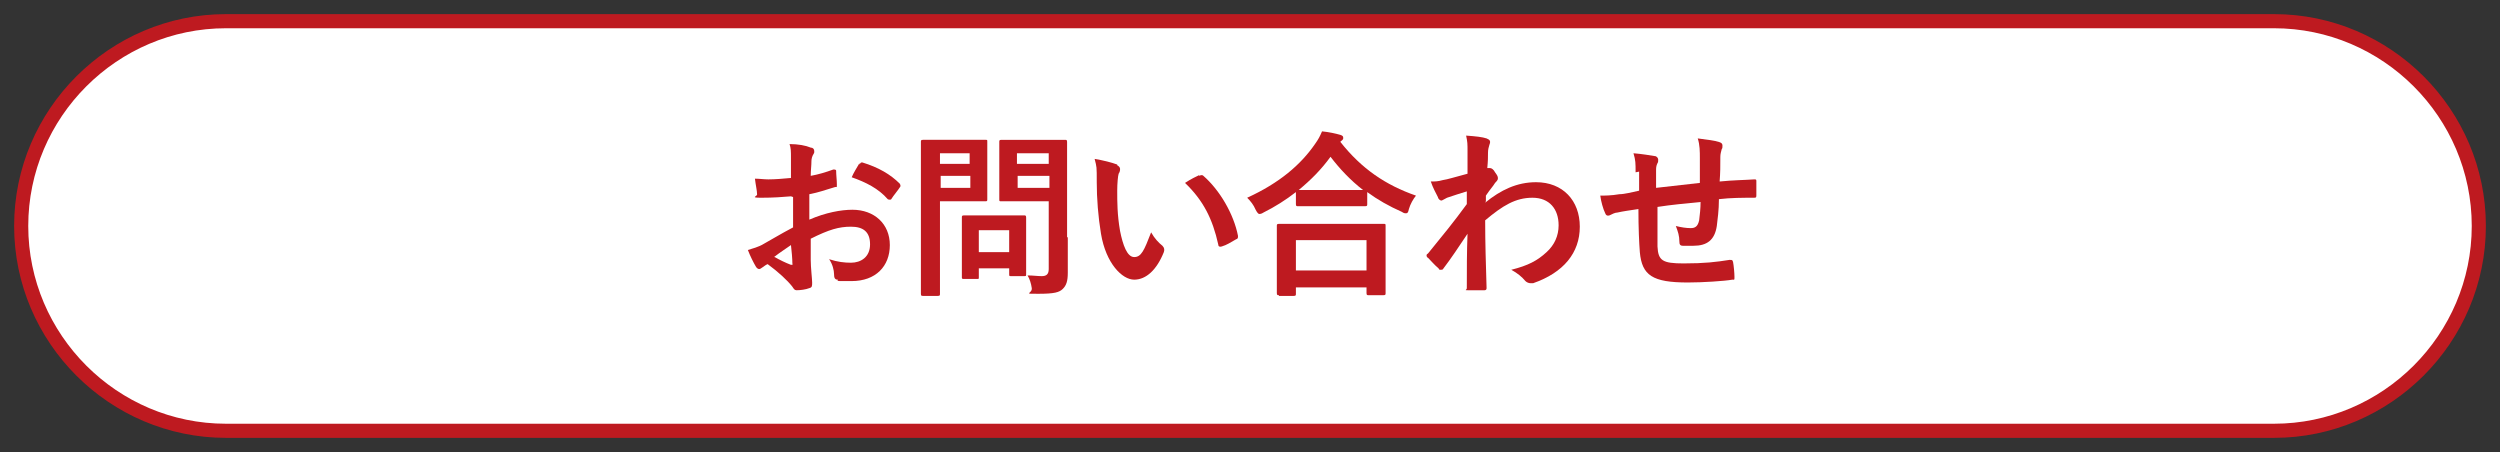 <?xml version="1.0" encoding="UTF-8"?>
<svg xmlns="http://www.w3.org/2000/svg" version="1.1" viewBox="0 0 354 64">
  <rect x="0" y="0" width="354" height="64" fill="#333333" stroke="none"/>
  <defs>
    <style>
      .cls-1 {
        fill: #fff;
      }

      .cls-2 {
        fill: #be1a20;
      }
    </style>
  </defs>
  <!-- Generator: Adobe Illustrator 28.7.1, SVG Export Plug-In . SVG Version: 1.2.0 Build 142)  -->
  <g>
    <g id="_レイヤー_1" data-name="レイヤー_1">
      <g>
        <g>
          <path class="cls-1" d="M32,61c-16,0-29-13-29-29S16,3,32,3h290c16,0,29,13,29,29s-13,29-29,29H32Z"/>
          <path class="cls-2" d="M322,4c15.4,0,28,12.6,28,28s-12.6,28-28,28H32c-15.4,0-28-12.6-28-28S16.6,4,32,4h290M322,2H32C15.5,2,2,15.5,2,32s13.5,30,30,30h290c16.5,0,30-13.5,30-30s-13.5-30-30-30h0Z"/>
        </g>
        <g>
          <path class="cls-2" d="M112,27.8c-1.2.1-2.5.2-4.2.2s-.5-.2-.6-.5c0-.5-.2-1.3-.3-2.2.6,0,1.3.1,1.9.1,1,0,2.1-.1,3.2-.2,0-.8,0-1.8,0-2.8s0-1.4-.2-2c1.2,0,2.3.2,3,.5.3,0,.5.2.5.5s0,.2-.1.4c-.2.3-.3.7-.3,1,0,.7-.1,1.3-.1,2.1,1.1-.2,2.1-.5,3.2-.9.2,0,.4,0,.4.2,0,.6.1,1.3.1,1.9s0,.3-.3.4c-1.7.5-2.1.7-3.6,1,0,1.2,0,2.4,0,3.6,2.3-1,4.5-1.4,6.1-1.4,3.1,0,5.3,2,5.3,5s-2,5.1-5.4,5.1-1.5,0-2-.2c-.4,0-.5-.3-.5-.8,0-.5-.2-1.4-.7-2.1,1.2.4,2.2.5,3.1.5,1.4,0,2.7-.8,2.7-2.6s-1-2.5-2.7-2.5-3.1.4-5.7,1.7c0,1,0,1.9,0,3,0,1.1.2,2.7.2,3.2s0,.7-.4.8c-.5.2-1.3.3-1.8.3-.3,0-.4-.2-.6-.5-.7-.9-2-2.1-3.5-3.2-.3.1-.6.4-.8.5-.1.1-.3.2-.4.2-.2,0-.4-.2-.5-.4-.3-.5-.8-1.5-1.1-2.3.6-.2,1.5-.4,2.3-.9,1.1-.6,2.2-1.3,4.1-2.3v-4.3ZM109.7,36.4c.7.4,1.5.8,2.3,1.1.2,0,.3,0,.2-.2,0-.6-.1-1.8-.2-2.6-.7.5-1.5,1-2.4,1.7ZM121.7,23.3c.2-.3.2-.3.4-.3,2.3.7,4,1.7,5.3,3,0,0,.1.2.1.2s0,.2,0,.2c-.3.5-1,1.3-1.3,1.8,0,.1-.4.1-.5,0-1.3-1.5-3.1-2.4-5.1-3.1.3-.7.7-1.3,1.1-2Z"/>
          <path class="cls-2" d="M137.1,19.8c1.6,0,2.3,0,2.5,0,.2,0,.2,0,.2.3s0,.9,0,2.5v3.2c0,1.5,0,2.3,0,2.4,0,.2,0,.3-.2.3s-.9,0-2.5,0h-4v7.8c0,3.4,0,5.1,0,5.3,0,.2,0,.3-.3.3h-2.1c-.2,0-.3,0-.3-.3s0-1.9,0-5.3v-10.8c0-3.4,0-5.2,0-5.4,0-.2,0-.3.3-.3s1.1,0,2.9,0h3.4ZM133.1,21.7v1.5h4.2v-1.5h-4.2ZM137.4,24.9h-4.2v1.7h4.2v-1.7ZM136.5,39.5c-.2,0-.3,0-.3-.2s0-.8,0-4.1v-1.8c0-1.8,0-2.5,0-2.6,0-.2,0-.3.3-.3s.8,0,2.6,0h3.3c1.9,0,2.5,0,2.6,0,.2,0,.3,0,.3.3s0,.8,0,2.2v1.9c0,3.1,0,3.7,0,3.9,0,.3,0,.3-.3.3h-1.8c-.3,0-.3,0-.3-.3v-.8h-4.3v1.3c0,.2,0,.2-.3.2h-1.8ZM138.6,35.7h4.3v-3.1h-4.3v3.1ZM151.2,33.6c0,1.8,0,3.8,0,5s-.2,1.8-.7,2.3c-.5.5-1.2.7-3.5.7s-.8,0-.9-.8c-.1-.7-.3-1.3-.6-1.8.8,0,1.4.1,2,.1s1-.2,1-1v-9.6h-4c-1.9,0-2.6,0-2.7,0-.3,0-.3,0-.3-.3s0-.8,0-2.2v-3.6c0-1.5,0-2.1,0-2.3,0-.2,0-.3.3-.3s.8,0,2.7,0h3.6c1.9,0,2.6,0,2.7,0,.2,0,.3,0,.3.3s0,1.2,0,3.3v10.2ZM144,21.7v1.5h4.5v-1.5h-4.5ZM148.6,26.6v-1.7h-4.5v1.7h4.5Z"/>
          <path class="cls-2" d="M158.2,23.4c.2.1.4.3.4.5s0,.4-.2.7c-.1.3-.2,1.4-.2,2.4,0,1.6,0,3.4.4,5.7.4,2,1,3.7,2,3.7s1.4-.9,2.4-3.5c.5.9,1.1,1.5,1.6,1.9.3.3.3.6.2.9-1,2.5-2.5,3.9-4.2,3.9s-4-2.3-4.7-6.5c-.4-2.4-.6-5-.6-7.3s0-2.1-.3-3.3c1.2.2,2.4.5,3.2.8ZM169.8,24.9c0,0,.2-.1.3-.1s.2,0,.3.1c2.3,2,4.3,5.4,4.9,8.5,0,.3,0,.4-.3.5-.7.4-1.3.8-2,1-.3.1-.5,0-.5-.3-.8-3.6-2.1-6.2-4.7-8.7.9-.6,1.6-.9,2-1.1Z"/>
          <path class="cls-2" d="M183.5,27.2c-1.4,1.1-3,2.1-4.6,2.9-.3.2-.5.2-.6.2s-.3-.2-.5-.6c-.3-.7-.7-1.2-1.2-1.7,4.6-2.1,7.6-4.7,9.6-7.6.5-.7.7-1.1,1-1.8,1,.1,1.9.3,2.6.5.3.1.4.2.4.4s0,.2-.2.4c0,0-.2.1-.2.2,3,3.8,6.4,6.1,10.7,7.6-.4.5-.8,1.2-1,1.9-.1.5-.2.6-.4.6s-.3,0-.6-.2c-1.8-.8-3.4-1.7-4.9-2.8v1.7c0,.2,0,.3-.3.3s-.8,0-2.8,0h-3.9c-2,0-2.6,0-2.8,0-.2,0-.3,0-.3-.3v-1.8ZM181.1,41.8c-.2,0-.3,0-.3-.3s0-.8,0-4.4v-2.1c0-2.1,0-2.9,0-3,0-.2,0-.3.3-.3s1,0,3.4,0h8c2.4,0,3.3,0,3.4,0,.3,0,.3,0,.3.3s0,.9,0,2.7v2.4c0,3.6,0,4.3,0,4.4,0,.2,0,.3-.3.3h-2.1c-.2,0-.3,0-.3-.3v-.8h-10v.9c0,.2,0,.3-.3.3h-2.1ZM183.5,38.3h10v-4.3h-10v4.3ZM190.4,26.9c1.5,0,2.2,0,2.6,0-1.8-1.4-3.3-3-4.6-4.7-1.3,1.8-2.8,3.3-4.5,4.7.3,0,1,0,2.7,0h3.9Z"/>
          <path class="cls-2" d="M210.3,28.7c2.2-1.8,4.5-2.9,7.2-2.9,3.8,0,6.2,2.6,6.2,6.3s-2.3,6.5-6.6,8c-.2,0-.3,0-.4,0-.2,0-.5-.1-.7-.3-.5-.6-1.1-1.1-2-1.6,2.4-.6,3.7-1.3,5-2.5,1.1-1,1.7-2.3,1.7-3.8,0-2.3-1.3-3.9-3.7-3.9s-4.2,1.1-6.7,3.2c0,3.2.1,6.2.2,9.6,0,.2-.1.3-.3.3-.3,0-1.4,0-2.2,0s-.3,0-.3-.3c0-2.5,0-5.2.1-7.7-1.2,1.8-2.4,3.6-3.4,4.9-.1.2-.2.2-.4.2s-.2,0-.3-.2c-.6-.5-1-1-1.5-1.5-.1,0-.2-.2-.2-.3s0-.2.2-.3c2.2-2.7,3.6-4.4,5.5-7,0-.6,0-1.3,0-1.8-.7.2-1.9.6-2.8.9-.4.2-.7.4-.8.4s-.4-.1-.5-.5c-.3-.6-.7-1.3-1-2.2.6,0,1,0,1.7-.2.7-.1,1.6-.4,3.5-.9,0-1.1,0-2.2,0-3.2s0-1.3-.2-2.2c1.4.1,2.3.2,2.9.4.5.2.6.4.4.9-.1.3-.2.7-.2,1.1,0,.6,0,1.2-.1,2.2,0,0,.1,0,.2,0,0,0,.1,0,.2,0,.2,0,.5.2.7.6.3.4.4.6.4.8s0,.3-.4.7c-.3.5-.7.9-1.3,1.8v.8Z"/>
          <path class="cls-2" d="M231.6,24.4c0-1.3,0-1.7-.3-2.7,1.2.1,2.4.3,3,.4.3,0,.5.3.5.5s0,.4-.1.5c-.2.4-.2.7-.2,1.1,0,.6,0,1.6,0,2.4,1.7-.2,4.4-.5,6.2-.7,0-1.2,0-2.6,0-3.5s0-1.9-.3-2.8c1.5.2,2.4.3,3,.5.3.1.5.2.5.5s0,.4-.1.5c-.1.4-.2.7-.2,1.1,0,1.3,0,2.3-.1,3.5,2-.2,3.5-.2,4.9-.3.2,0,.3,0,.3.2,0,.7,0,1.4,0,2,0,.3,0,.4-.3.4-1.7,0-3.3,0-5,.2,0,1.6-.2,2.9-.3,3.8-.3,2-1.4,2.8-3.3,2.8s-1,0-1.5,0c-.4,0-.5-.2-.5-.6,0-.8-.2-1.4-.5-2.2.8.2,1.5.3,2.1.3s1-.2,1.2-1.1c.1-.8.2-1.7.2-2.6-2,.2-4.2.4-6.1.7,0,2.7,0,4.2,0,5.6.1,2,.7,2.4,3.7,2.4s4.6-.2,6.5-.5c.4,0,.4,0,.5.3.1.5.2,1.6.2,2.1s0,.4-.3.4c-1.1.2-4.2.4-6.3.4-5,0-6.5-1-6.8-4.3-.1-1.3-.2-3.4-.2-6.1-1.3.2-2.1.3-3,.5-.3,0-.7.2-1.1.4-.3.1-.5,0-.6-.3-.3-.6-.6-1.7-.7-2.5.5,0,1.6,0,2.7-.2.7,0,1.9-.3,2.8-.5v-2.7Z"/>
        </g>
      </g>
    </g>
  </g>
</svg>